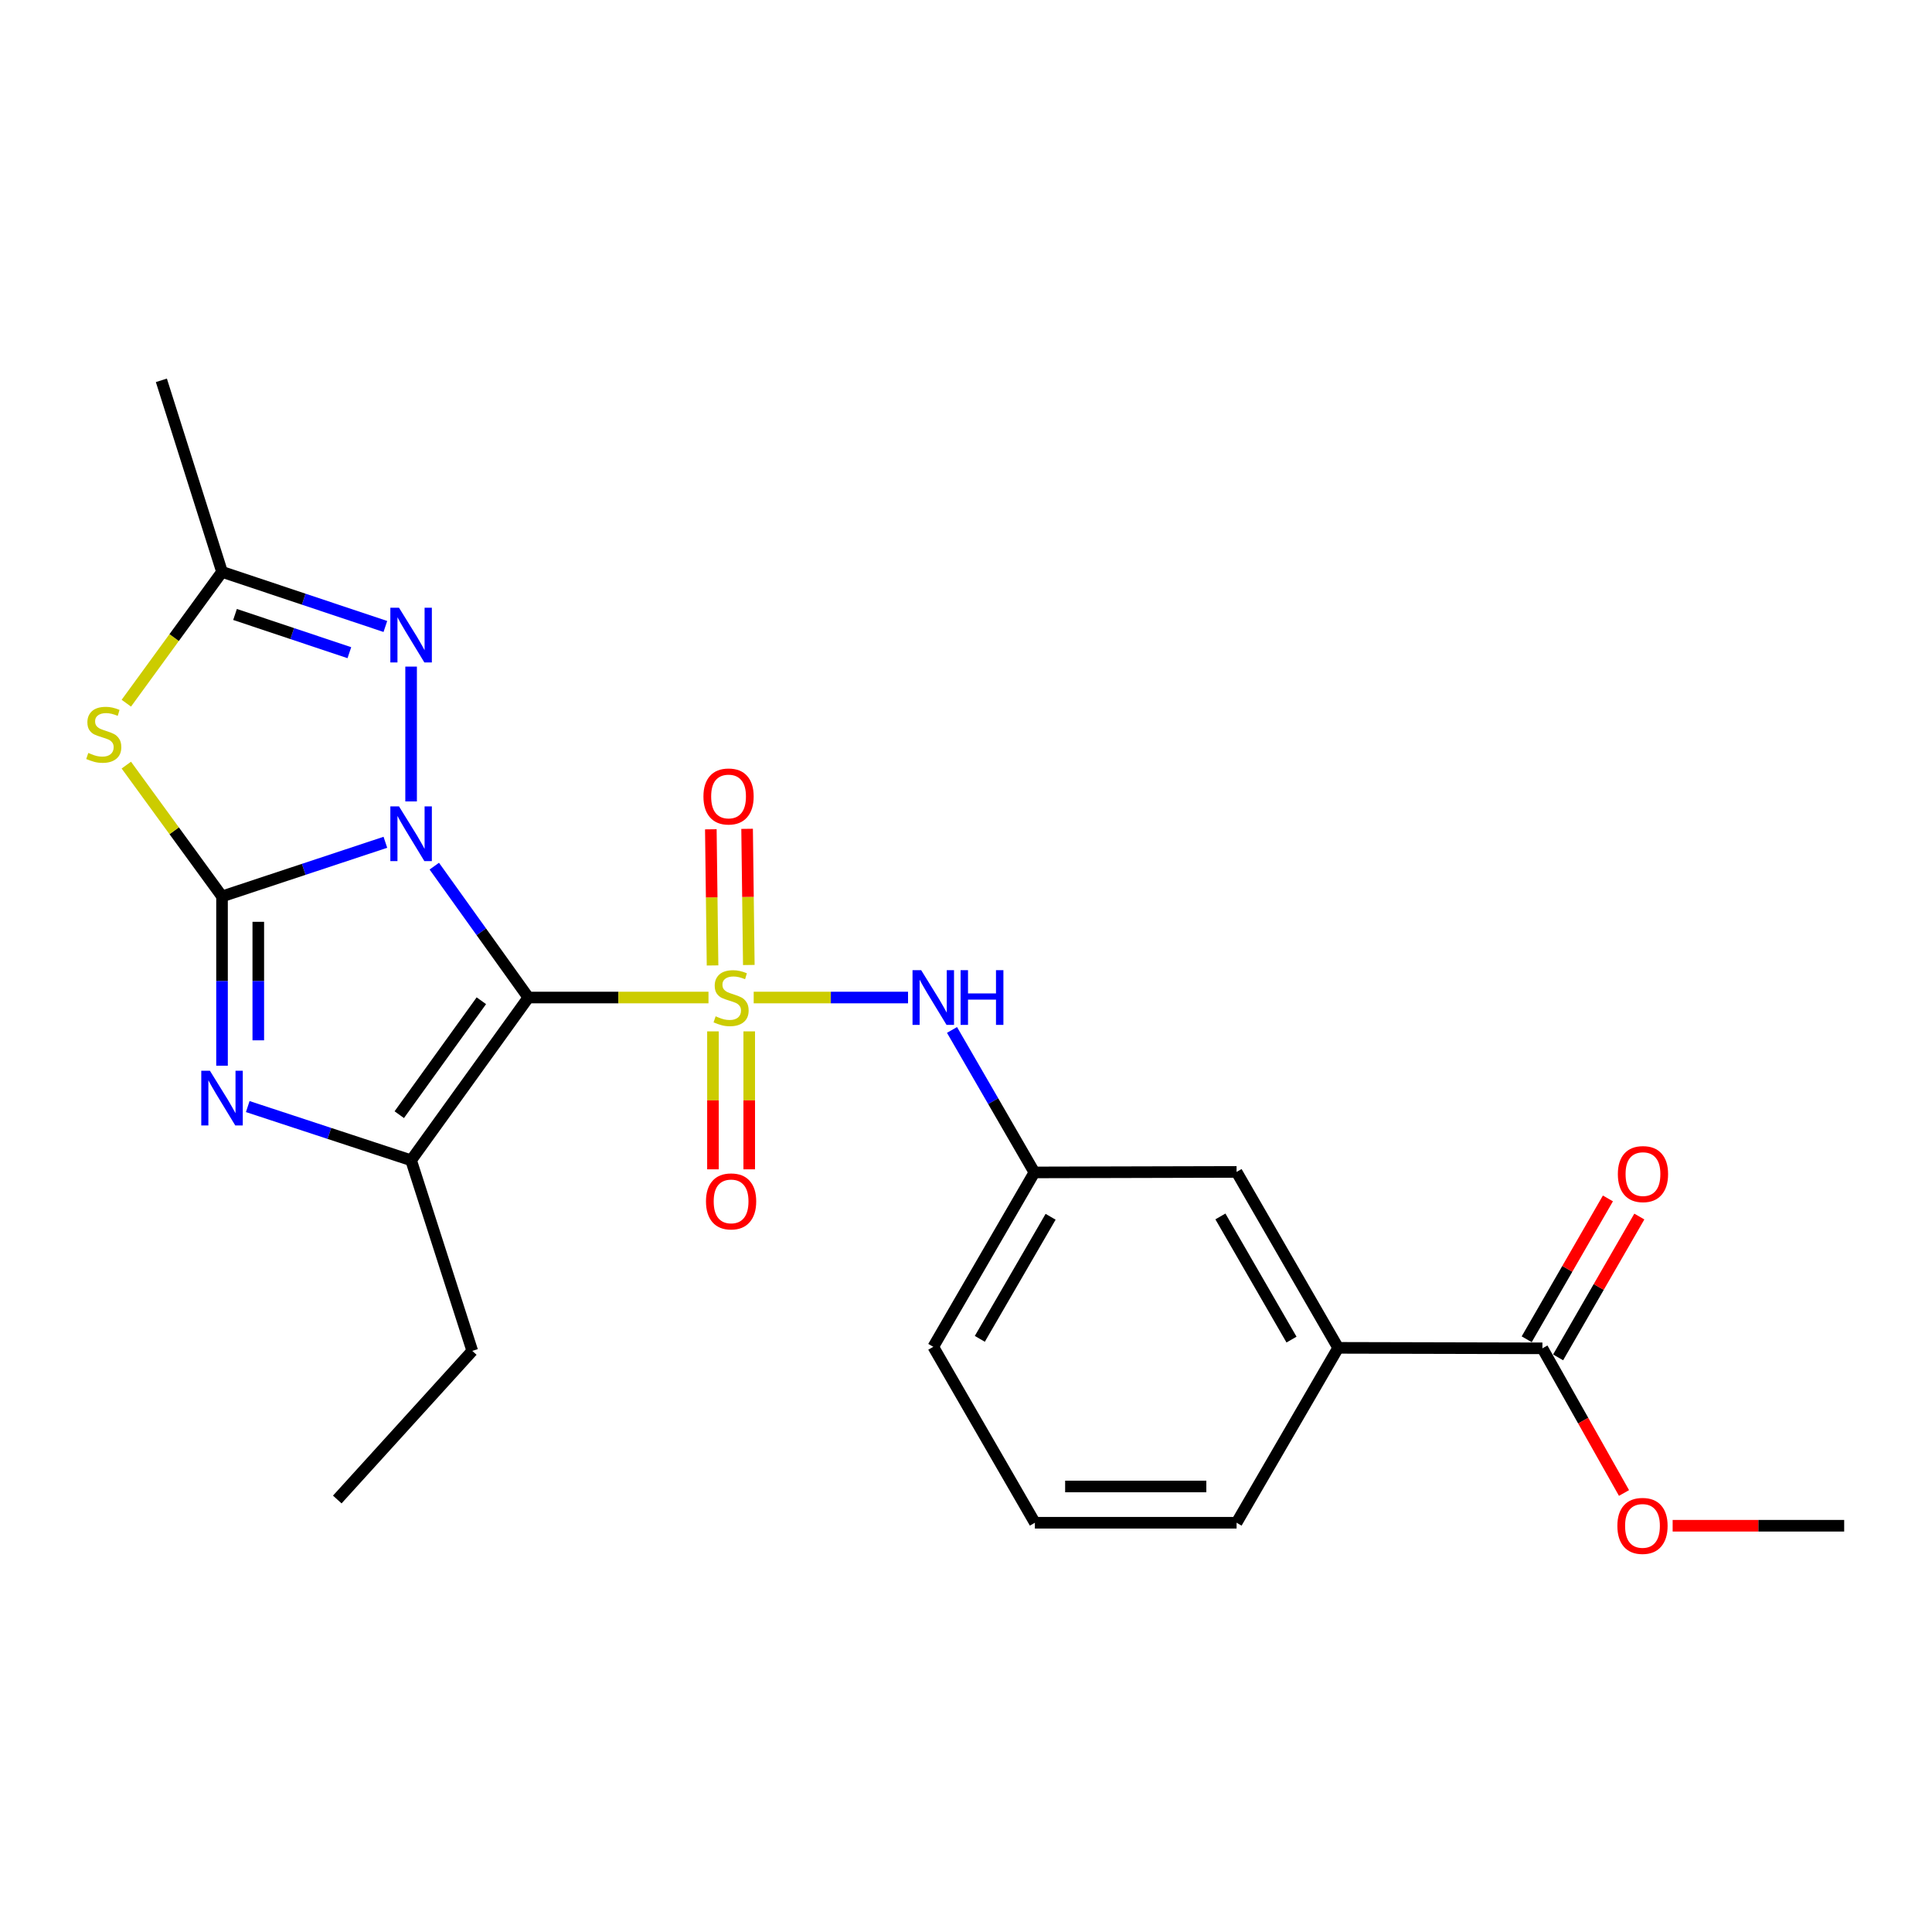 <?xml version='1.0' encoding='iso-8859-1'?>
<svg version='1.1' baseProfile='full'
              xmlns='http://www.w3.org/2000/svg'
                      xmlns:rdkit='http://www.rdkit.org/xml'
                      xmlns:xlink='http://www.w3.org/1999/xlink'
                  xml:space='preserve'
width='1000px' height='1000px' viewBox='0 0 1000 1000'>
<!-- END OF HEADER -->
<rect style='opacity:1.0;fill:#FFFFFF;stroke:none' width='1000' height='1000' x='0' y='0'> </rect>
<path class='bond-0' d='M 224.791,448.317 L 249.138,482.318' style='fill:none;fill-rule:evenodd;stroke:#0000FF;stroke-width:6px;stroke-linecap:butt;stroke-linejoin:miter;stroke-opacity:1' />
<path class='bond-0' d='M 249.138,482.318 L 273.484,516.319' style='fill:none;fill-rule:evenodd;stroke:#000000;stroke-width:6px;stroke-linecap:butt;stroke-linejoin:miter;stroke-opacity:1' />
<path class='bond-2' d='M 199.468,435.964 L 157.193,449.975' style='fill:none;fill-rule:evenodd;stroke:#0000FF;stroke-width:6px;stroke-linecap:butt;stroke-linejoin:miter;stroke-opacity:1' />
<path class='bond-2' d='M 157.193,449.975 L 114.918,463.985' style='fill:none;fill-rule:evenodd;stroke:#000000;stroke-width:6px;stroke-linecap:butt;stroke-linejoin:miter;stroke-opacity:1' />
<path class='bond-6' d='M 212.786,414.819 L 212.786,345.03' style='fill:none;fill-rule:evenodd;stroke:#0000FF;stroke-width:6px;stroke-linecap:butt;stroke-linejoin:miter;stroke-opacity:1' />
<path class='bond-1' d='M 273.484,516.319 L 320.097,516.319' style='fill:none;fill-rule:evenodd;stroke:#000000;stroke-width:6px;stroke-linecap:butt;stroke-linejoin:miter;stroke-opacity:1' />
<path class='bond-1' d='M 320.097,516.319 L 366.71,516.319' style='fill:none;fill-rule:evenodd;stroke:#CCCC00;stroke-width:6px;stroke-linecap:butt;stroke-linejoin:miter;stroke-opacity:1' />
<path class='bond-4' d='M 273.484,516.319 L 212.786,600.567' style='fill:none;fill-rule:evenodd;stroke:#000000;stroke-width:6px;stroke-linecap:butt;stroke-linejoin:miter;stroke-opacity:1' />
<path class='bond-4' d='M 249.148,517.983 L 206.659,576.956' style='fill:none;fill-rule:evenodd;stroke:#000000;stroke-width:6px;stroke-linecap:butt;stroke-linejoin:miter;stroke-opacity:1' />
<path class='bond-8' d='M 390.109,516.319 L 430.052,516.319' style='fill:none;fill-rule:evenodd;stroke:#CCCC00;stroke-width:6px;stroke-linecap:butt;stroke-linejoin:miter;stroke-opacity:1' />
<path class='bond-8' d='M 430.052,516.319 L 469.996,516.319' style='fill:none;fill-rule:evenodd;stroke:#0000FF;stroke-width:6px;stroke-linecap:butt;stroke-linejoin:miter;stroke-opacity:1' />
<path class='bond-9' d='M 369.026,533.835 L 369.026,569.538' style='fill:none;fill-rule:evenodd;stroke:#CCCC00;stroke-width:6px;stroke-linecap:butt;stroke-linejoin:miter;stroke-opacity:1' />
<path class='bond-9' d='M 369.026,569.538 L 369.026,605.241' style='fill:none;fill-rule:evenodd;stroke:#FF0000;stroke-width:6px;stroke-linecap:butt;stroke-linejoin:miter;stroke-opacity:1' />
<path class='bond-9' d='M 387.799,533.835 L 387.799,569.538' style='fill:none;fill-rule:evenodd;stroke:#CCCC00;stroke-width:6px;stroke-linecap:butt;stroke-linejoin:miter;stroke-opacity:1' />
<path class='bond-9' d='M 387.799,569.538 L 387.799,605.241' style='fill:none;fill-rule:evenodd;stroke:#FF0000;stroke-width:6px;stroke-linecap:butt;stroke-linejoin:miter;stroke-opacity:1' />
<path class='bond-10' d='M 387.587,499.477 L 387.143,464.239' style='fill:none;fill-rule:evenodd;stroke:#CCCC00;stroke-width:6px;stroke-linecap:butt;stroke-linejoin:miter;stroke-opacity:1' />
<path class='bond-10' d='M 387.143,464.239 L 386.698,429' style='fill:none;fill-rule:evenodd;stroke:#FF0000;stroke-width:6px;stroke-linecap:butt;stroke-linejoin:miter;stroke-opacity:1' />
<path class='bond-10' d='M 368.816,499.714 L 368.372,464.475' style='fill:none;fill-rule:evenodd;stroke:#CCCC00;stroke-width:6px;stroke-linecap:butt;stroke-linejoin:miter;stroke-opacity:1' />
<path class='bond-10' d='M 368.372,464.475 L 367.927,429.237' style='fill:none;fill-rule:evenodd;stroke:#FF0000;stroke-width:6px;stroke-linecap:butt;stroke-linejoin:miter;stroke-opacity:1' />
<path class='bond-3' d='M 114.918,463.985 L 114.918,507.799' style='fill:none;fill-rule:evenodd;stroke:#000000;stroke-width:6px;stroke-linecap:butt;stroke-linejoin:miter;stroke-opacity:1' />
<path class='bond-3' d='M 114.918,507.799 L 114.918,551.612' style='fill:none;fill-rule:evenodd;stroke:#0000FF;stroke-width:6px;stroke-linecap:butt;stroke-linejoin:miter;stroke-opacity:1' />
<path class='bond-3' d='M 133.69,477.129 L 133.69,507.799' style='fill:none;fill-rule:evenodd;stroke:#000000;stroke-width:6px;stroke-linecap:butt;stroke-linejoin:miter;stroke-opacity:1' />
<path class='bond-3' d='M 133.69,507.799 L 133.69,538.468' style='fill:none;fill-rule:evenodd;stroke:#0000FF;stroke-width:6px;stroke-linecap:butt;stroke-linejoin:miter;stroke-opacity:1' />
<path class='bond-5' d='M 114.918,463.985 L 90.152,430.004' style='fill:none;fill-rule:evenodd;stroke:#000000;stroke-width:6px;stroke-linecap:butt;stroke-linejoin:miter;stroke-opacity:1' />
<path class='bond-5' d='M 90.152,430.004 L 65.386,396.022' style='fill:none;fill-rule:evenodd;stroke:#CCCC00;stroke-width:6px;stroke-linecap:butt;stroke-linejoin:miter;stroke-opacity:1' />
<path class='bond-25' d='M 128.233,572.761 L 170.51,586.664' style='fill:none;fill-rule:evenodd;stroke:#0000FF;stroke-width:6px;stroke-linecap:butt;stroke-linejoin:miter;stroke-opacity:1' />
<path class='bond-25' d='M 170.51,586.664 L 212.786,600.567' style='fill:none;fill-rule:evenodd;stroke:#000000;stroke-width:6px;stroke-linecap:butt;stroke-linejoin:miter;stroke-opacity:1' />
<path class='bond-16' d='M 212.786,600.567 L 244.449,699.217' style='fill:none;fill-rule:evenodd;stroke:#000000;stroke-width:6px;stroke-linecap:butt;stroke-linejoin:miter;stroke-opacity:1' />
<path class='bond-24' d='M 65.387,363.972 L 90.152,329.987' style='fill:none;fill-rule:evenodd;stroke:#CCCC00;stroke-width:6px;stroke-linecap:butt;stroke-linejoin:miter;stroke-opacity:1' />
<path class='bond-24' d='M 90.152,329.987 L 114.918,296.001' style='fill:none;fill-rule:evenodd;stroke:#000000;stroke-width:6px;stroke-linecap:butt;stroke-linejoin:miter;stroke-opacity:1' />
<path class='bond-7' d='M 199.466,324.265 L 157.192,310.133' style='fill:none;fill-rule:evenodd;stroke:#0000FF;stroke-width:6px;stroke-linecap:butt;stroke-linejoin:miter;stroke-opacity:1' />
<path class='bond-7' d='M 157.192,310.133 L 114.918,296.001' style='fill:none;fill-rule:evenodd;stroke:#000000;stroke-width:6px;stroke-linecap:butt;stroke-linejoin:miter;stroke-opacity:1' />
<path class='bond-7' d='M 180.832,337.83 L 151.24,327.937' style='fill:none;fill-rule:evenodd;stroke:#0000FF;stroke-width:6px;stroke-linecap:butt;stroke-linejoin:miter;stroke-opacity:1' />
<path class='bond-7' d='M 151.24,327.937 L 121.648,318.045' style='fill:none;fill-rule:evenodd;stroke:#000000;stroke-width:6px;stroke-linecap:butt;stroke-linejoin:miter;stroke-opacity:1' />
<path class='bond-18' d='M 114.918,296.001 L 83.526,196.861' style='fill:none;fill-rule:evenodd;stroke:#000000;stroke-width:6px;stroke-linecap:butt;stroke-linejoin:miter;stroke-opacity:1' />
<path class='bond-13' d='M 492.759,533.093 L 514.082,569.969' style='fill:none;fill-rule:evenodd;stroke:#0000FF;stroke-width:6px;stroke-linecap:butt;stroke-linejoin:miter;stroke-opacity:1' />
<path class='bond-13' d='M 514.082,569.969 L 535.404,606.845' style='fill:none;fill-rule:evenodd;stroke:#000000;stroke-width:6px;stroke-linecap:butt;stroke-linejoin:miter;stroke-opacity:1' />
<path class='bond-11' d='M 798.347,697.893 L 692.625,697.642' style='fill:none;fill-rule:evenodd;stroke:#000000;stroke-width:6px;stroke-linecap:butt;stroke-linejoin:miter;stroke-opacity:1' />
<path class='bond-15' d='M 806.478,702.581 L 827.497,666.131' style='fill:none;fill-rule:evenodd;stroke:#000000;stroke-width:6px;stroke-linecap:butt;stroke-linejoin:miter;stroke-opacity:1' />
<path class='bond-15' d='M 827.497,666.131 L 848.516,629.681' style='fill:none;fill-rule:evenodd;stroke:#FF0000;stroke-width:6px;stroke-linecap:butt;stroke-linejoin:miter;stroke-opacity:1' />
<path class='bond-15' d='M 790.215,693.204 L 811.235,656.753' style='fill:none;fill-rule:evenodd;stroke:#000000;stroke-width:6px;stroke-linecap:butt;stroke-linejoin:miter;stroke-opacity:1' />
<path class='bond-15' d='M 811.235,656.753 L 832.254,620.303' style='fill:none;fill-rule:evenodd;stroke:#FF0000;stroke-width:6px;stroke-linecap:butt;stroke-linejoin:miter;stroke-opacity:1' />
<path class='bond-17' d='M 798.347,697.893 L 819.465,735.329' style='fill:none;fill-rule:evenodd;stroke:#000000;stroke-width:6px;stroke-linecap:butt;stroke-linejoin:miter;stroke-opacity:1' />
<path class='bond-17' d='M 819.465,735.329 L 840.584,772.766' style='fill:none;fill-rule:evenodd;stroke:#FF0000;stroke-width:6px;stroke-linecap:butt;stroke-linejoin:miter;stroke-opacity:1' />
<path class='bond-12' d='M 692.625,697.642 L 640.051,606.584' style='fill:none;fill-rule:evenodd;stroke:#000000;stroke-width:6px;stroke-linecap:butt;stroke-linejoin:miter;stroke-opacity:1' />
<path class='bond-12' d='M 668.482,693.37 L 631.68,629.63' style='fill:none;fill-rule:evenodd;stroke:#000000;stroke-width:6px;stroke-linecap:butt;stroke-linejoin:miter;stroke-opacity:1' />
<path class='bond-26' d='M 692.625,697.642 L 640.051,788.168' style='fill:none;fill-rule:evenodd;stroke:#000000;stroke-width:6px;stroke-linecap:butt;stroke-linejoin:miter;stroke-opacity:1' />
<path class='bond-14' d='M 535.404,606.845 L 640.051,606.584' style='fill:none;fill-rule:evenodd;stroke:#000000;stroke-width:6px;stroke-linecap:butt;stroke-linejoin:miter;stroke-opacity:1' />
<path class='bond-21' d='M 535.404,606.845 L 483.06,697.11' style='fill:none;fill-rule:evenodd;stroke:#000000;stroke-width:6px;stroke-linecap:butt;stroke-linejoin:miter;stroke-opacity:1' />
<path class='bond-21' d='M 543.792,629.802 L 507.151,692.988' style='fill:none;fill-rule:evenodd;stroke:#000000;stroke-width:6px;stroke-linecap:butt;stroke-linejoin:miter;stroke-opacity:1' />
<path class='bond-23' d='M 244.449,699.217 L 174.573,776.143' style='fill:none;fill-rule:evenodd;stroke:#000000;stroke-width:6px;stroke-linecap:butt;stroke-linejoin:miter;stroke-opacity:1' />
<path class='bond-22' d='M 865.759,789.722 L 910.152,789.722' style='fill:none;fill-rule:evenodd;stroke:#FF0000;stroke-width:6px;stroke-linecap:butt;stroke-linejoin:miter;stroke-opacity:1' />
<path class='bond-22' d='M 910.152,789.722 L 954.545,789.722' style='fill:none;fill-rule:evenodd;stroke:#000000;stroke-width:6px;stroke-linecap:butt;stroke-linejoin:miter;stroke-opacity:1' />
<path class='bond-19' d='M 640.051,788.168 L 535.655,788.168' style='fill:none;fill-rule:evenodd;stroke:#000000;stroke-width:6px;stroke-linecap:butt;stroke-linejoin:miter;stroke-opacity:1' />
<path class='bond-19' d='M 624.392,769.395 L 551.314,769.395' style='fill:none;fill-rule:evenodd;stroke:#000000;stroke-width:6px;stroke-linecap:butt;stroke-linejoin:miter;stroke-opacity:1' />
<path class='bond-20' d='M 535.655,788.168 L 483.06,697.11' style='fill:none;fill-rule:evenodd;stroke:#000000;stroke-width:6px;stroke-linecap:butt;stroke-linejoin:miter;stroke-opacity:1' />
<path  class='atom-0' d='M 206.526 417.39
L 215.806 432.39
Q 216.726 433.87, 218.206 436.55
Q 219.686 439.23, 219.766 439.39
L 219.766 417.39
L 223.526 417.39
L 223.526 445.71
L 219.646 445.71
L 209.686 429.31
Q 208.526 427.39, 207.286 425.19
Q 206.086 422.99, 205.726 422.31
L 205.726 445.71
L 202.046 445.71
L 202.046 417.39
L 206.526 417.39
' fill='#0000FF'/>
<path  class='atom-2' d='M 370.413 526.039
Q 370.733 526.159, 372.053 526.719
Q 373.373 527.279, 374.813 527.639
Q 376.293 527.959, 377.733 527.959
Q 380.413 527.959, 381.973 526.679
Q 383.533 525.359, 383.533 523.079
Q 383.533 521.519, 382.733 520.559
Q 381.973 519.599, 380.773 519.079
Q 379.573 518.559, 377.573 517.959
Q 375.053 517.199, 373.533 516.479
Q 372.053 515.759, 370.973 514.239
Q 369.933 512.719, 369.933 510.159
Q 369.933 506.599, 372.333 504.399
Q 374.773 502.199, 379.573 502.199
Q 382.853 502.199, 386.573 503.759
L 385.653 506.839
Q 382.253 505.439, 379.693 505.439
Q 376.933 505.439, 375.413 506.599
Q 373.893 507.719, 373.933 509.679
Q 373.933 511.199, 374.693 512.119
Q 375.493 513.039, 376.613 513.559
Q 377.773 514.079, 379.693 514.679
Q 382.253 515.479, 383.773 516.279
Q 385.293 517.079, 386.373 518.719
Q 387.493 520.319, 387.493 523.079
Q 387.493 526.999, 384.853 529.119
Q 382.253 531.199, 377.893 531.199
Q 375.373 531.199, 373.453 530.639
Q 371.573 530.119, 369.333 529.199
L 370.413 526.039
' fill='#CCCC00'/>
<path  class='atom-4' d='M 108.658 554.222
L 117.938 569.222
Q 118.858 570.702, 120.338 573.382
Q 121.818 576.062, 121.898 576.222
L 121.898 554.222
L 125.658 554.222
L 125.658 582.542
L 121.778 582.542
L 111.818 566.142
Q 110.658 564.222, 109.418 562.022
Q 108.218 559.822, 107.858 559.142
L 107.858 582.542
L 104.178 582.542
L 104.178 554.222
L 108.658 554.222
' fill='#0000FF'/>
<path  class='atom-6' d='M 45.708 389.718
Q 46.028 389.838, 47.348 390.398
Q 48.668 390.958, 50.108 391.318
Q 51.588 391.638, 53.028 391.638
Q 55.708 391.638, 57.268 390.358
Q 58.828 389.038, 58.828 386.758
Q 58.828 385.198, 58.028 384.238
Q 57.268 383.278, 56.068 382.758
Q 54.868 382.238, 52.868 381.638
Q 50.348 380.878, 48.828 380.158
Q 47.348 379.438, 46.268 377.918
Q 45.228 376.398, 45.228 373.838
Q 45.228 370.278, 47.628 368.078
Q 50.068 365.878, 54.868 365.878
Q 58.148 365.878, 61.868 367.438
L 60.948 370.518
Q 57.548 369.118, 54.988 369.118
Q 52.228 369.118, 50.708 370.278
Q 49.188 371.398, 49.228 373.358
Q 49.228 374.878, 49.988 375.798
Q 50.788 376.718, 51.908 377.238
Q 53.068 377.758, 54.988 378.358
Q 57.548 379.158, 59.068 379.958
Q 60.588 380.758, 61.668 382.398
Q 62.788 383.998, 62.788 386.758
Q 62.788 390.678, 60.148 392.798
Q 57.548 394.878, 53.188 394.878
Q 50.668 394.878, 48.748 394.318
Q 46.868 393.798, 44.628 392.878
L 45.708 389.718
' fill='#CCCC00'/>
<path  class='atom-7' d='M 206.526 314.558
L 215.806 329.558
Q 216.726 331.038, 218.206 333.718
Q 219.686 336.398, 219.766 336.558
L 219.766 314.558
L 223.526 314.558
L 223.526 342.878
L 219.646 342.878
L 209.686 326.478
Q 208.526 324.558, 207.286 322.358
Q 206.086 320.158, 205.726 319.478
L 205.726 342.878
L 202.046 342.878
L 202.046 314.558
L 206.526 314.558
' fill='#0000FF'/>
<path  class='atom-9' d='M 476.8 502.159
L 486.08 517.159
Q 487 518.639, 488.48 521.319
Q 489.96 523.999, 490.04 524.159
L 490.04 502.159
L 493.8 502.159
L 493.8 530.479
L 489.92 530.479
L 479.96 514.079
Q 478.8 512.159, 477.56 509.959
Q 476.36 507.759, 476 507.079
L 476 530.479
L 472.32 530.479
L 472.32 502.159
L 476.8 502.159
' fill='#0000FF'/>
<path  class='atom-9' d='M 497.2 502.159
L 501.04 502.159
L 501.04 514.199
L 515.52 514.199
L 515.52 502.159
L 519.36 502.159
L 519.36 530.479
L 515.52 530.479
L 515.52 517.399
L 501.04 517.399
L 501.04 530.479
L 497.2 530.479
L 497.2 502.159
' fill='#0000FF'/>
<path  class='atom-10' d='M 365.413 621.839
Q 365.413 615.039, 368.773 611.239
Q 372.133 607.439, 378.413 607.439
Q 384.693 607.439, 388.053 611.239
Q 391.413 615.039, 391.413 621.839
Q 391.413 628.719, 388.013 632.639
Q 384.613 636.519, 378.413 636.519
Q 372.173 636.519, 368.773 632.639
Q 365.413 628.759, 365.413 621.839
M 378.413 633.319
Q 382.733 633.319, 385.053 630.439
Q 387.413 627.519, 387.413 621.839
Q 387.413 616.279, 385.053 613.479
Q 382.733 610.639, 378.413 610.639
Q 374.093 610.639, 371.733 613.439
Q 369.413 616.239, 369.413 621.839
Q 369.413 627.559, 371.733 630.439
Q 374.093 633.319, 378.413 633.319
' fill='#FF0000'/>
<path  class='atom-11' d='M 364.099 412.253
Q 364.099 405.453, 367.459 401.653
Q 370.819 397.853, 377.099 397.853
Q 383.379 397.853, 386.739 401.653
Q 390.099 405.453, 390.099 412.253
Q 390.099 419.133, 386.699 423.053
Q 383.299 426.933, 377.099 426.933
Q 370.859 426.933, 367.459 423.053
Q 364.099 419.173, 364.099 412.253
M 377.099 423.733
Q 381.419 423.733, 383.739 420.853
Q 386.099 417.933, 386.099 412.253
Q 386.099 406.693, 383.739 403.893
Q 381.419 401.053, 377.099 401.053
Q 372.779 401.053, 370.419 403.853
Q 368.099 406.653, 368.099 412.253
Q 368.099 417.973, 370.419 420.853
Q 372.779 423.733, 377.099 423.733
' fill='#FF0000'/>
<path  class='atom-16' d='M 837.399 607.707
Q 837.399 600.907, 840.759 597.107
Q 844.119 593.307, 850.399 593.307
Q 856.679 593.307, 860.039 597.107
Q 863.399 600.907, 863.399 607.707
Q 863.399 614.587, 859.999 618.507
Q 856.599 622.387, 850.399 622.387
Q 844.159 622.387, 840.759 618.507
Q 837.399 614.627, 837.399 607.707
M 850.399 619.187
Q 854.719 619.187, 857.039 616.307
Q 859.399 613.387, 859.399 607.707
Q 859.399 602.147, 857.039 599.347
Q 854.719 596.507, 850.399 596.507
Q 846.079 596.507, 843.719 599.307
Q 841.399 602.107, 841.399 607.707
Q 841.399 613.427, 843.719 616.307
Q 846.079 619.187, 850.399 619.187
' fill='#FF0000'/>
<path  class='atom-18' d='M 837.149 789.802
Q 837.149 783.002, 840.509 779.202
Q 843.869 775.402, 850.149 775.402
Q 856.429 775.402, 859.789 779.202
Q 863.149 783.002, 863.149 789.802
Q 863.149 796.682, 859.749 800.602
Q 856.349 804.482, 850.149 804.482
Q 843.909 804.482, 840.509 800.602
Q 837.149 796.722, 837.149 789.802
M 850.149 801.282
Q 854.469 801.282, 856.789 798.402
Q 859.149 795.482, 859.149 789.802
Q 859.149 784.242, 856.789 781.442
Q 854.469 778.602, 850.149 778.602
Q 845.829 778.602, 843.469 781.402
Q 841.149 784.202, 841.149 789.802
Q 841.149 795.522, 843.469 798.402
Q 845.829 801.282, 850.149 801.282
' fill='#FF0000'/>
</svg>
